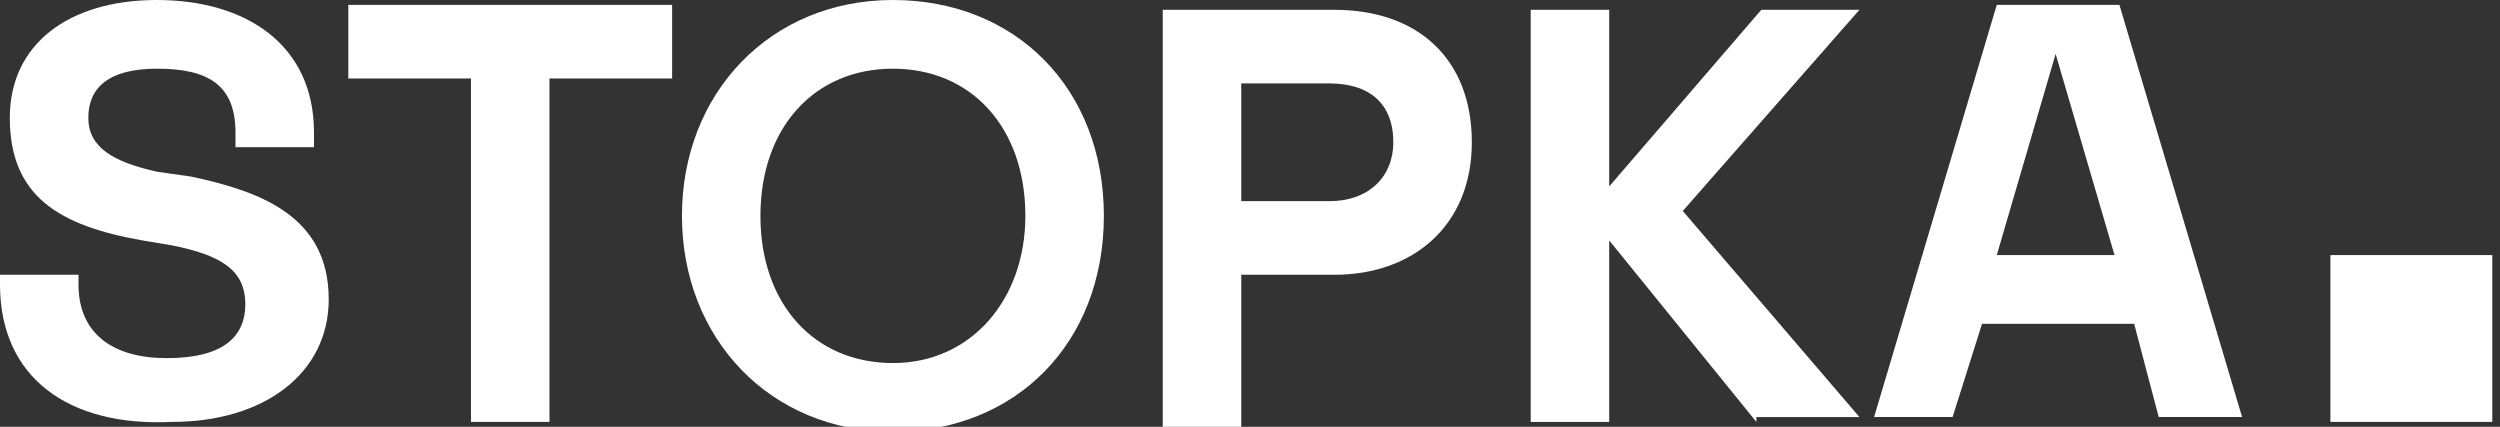 <svg width="82" height="14" viewBox="0 0 82 14" fill="none" xmlns="http://www.w3.org/2000/svg">
    <rect x="0" y="0" width="82" height="14" fill="#333333" stroke="none"/>
    <path d="M0 9.333V9.011H2.575V9.333C2.575 10.943 3.701 11.747 5.471 11.747C7.241 11.747 8.046 11.103 8.046 9.977C8.046 8.851 7.241 8.368 5.632 8.046L4.667 7.885C1.931 7.402 0.322 6.437 0.322 3.862C0.322 1.448 2.253 0 5.149 0C8.046 0 10.299 1.448 10.299 4.345V4.828H7.724V4.345C7.724 2.736 6.759 2.253 5.149 2.253C3.54 2.253 2.897 2.897 2.897 3.862C2.897 4.828 3.701 5.31 5.149 5.632L6.276 5.793C8.529 6.276 10.782 7.08 10.782 9.816C10.782 12.23 8.69 13.839 5.632 13.839C2.253 14 0 12.391 0 9.333Z" fill="white"/>
    <path d="M15.448 2.574H11.425V0.16H22.046V2.574H18.023V13.838H15.448V2.574Z" fill="white"/>
    <path d="M22.368 7.08C22.368 3.057 25.264 0 29.287 0C33.31 0 36.207 2.897 36.207 7.08C36.207 11.264 33.31 14.161 29.287 14.161C25.264 14.161 22.368 11.103 22.368 7.08ZM33.632 7.08C33.632 4.184 31.862 2.253 29.287 2.253C26.712 2.253 24.942 4.184 24.942 7.08C24.942 9.977 26.712 11.908 29.287 11.908C31.862 11.908 33.632 9.816 33.632 7.08Z" fill="white"/>
    <path d="M38.138 0.322H43.77C46.506 0.322 48.276 1.931 48.276 4.667C48.276 7.403 46.345 9.012 43.77 9.012H40.713V14H38.138V0.322ZM43.609 6.598C44.897 6.598 45.701 5.794 45.701 4.667C45.701 3.38 44.897 2.736 43.609 2.736H40.713V6.598H43.609Z" fill="white"/>
    <path d="M57.609 13.839L52.782 7.885V13.839H50.207V0.322H52.782V6.115L57.77 0.322H60.989L55.195 6.92L60.989 13.679H57.609V13.839Z" fill="white"/>
    <path d="M70 10.62H65.011L64.046 13.677H61.471L65.494 0.16H69.517L73.54 13.677H70.805L70 10.62ZM69.356 8.367L67.425 1.769L65.494 8.367H69.356Z" fill="white"/>
    <path d="M81.747 8.367V13.838H76.437V8.367H81.747Z" fill="white"/>
</svg>
